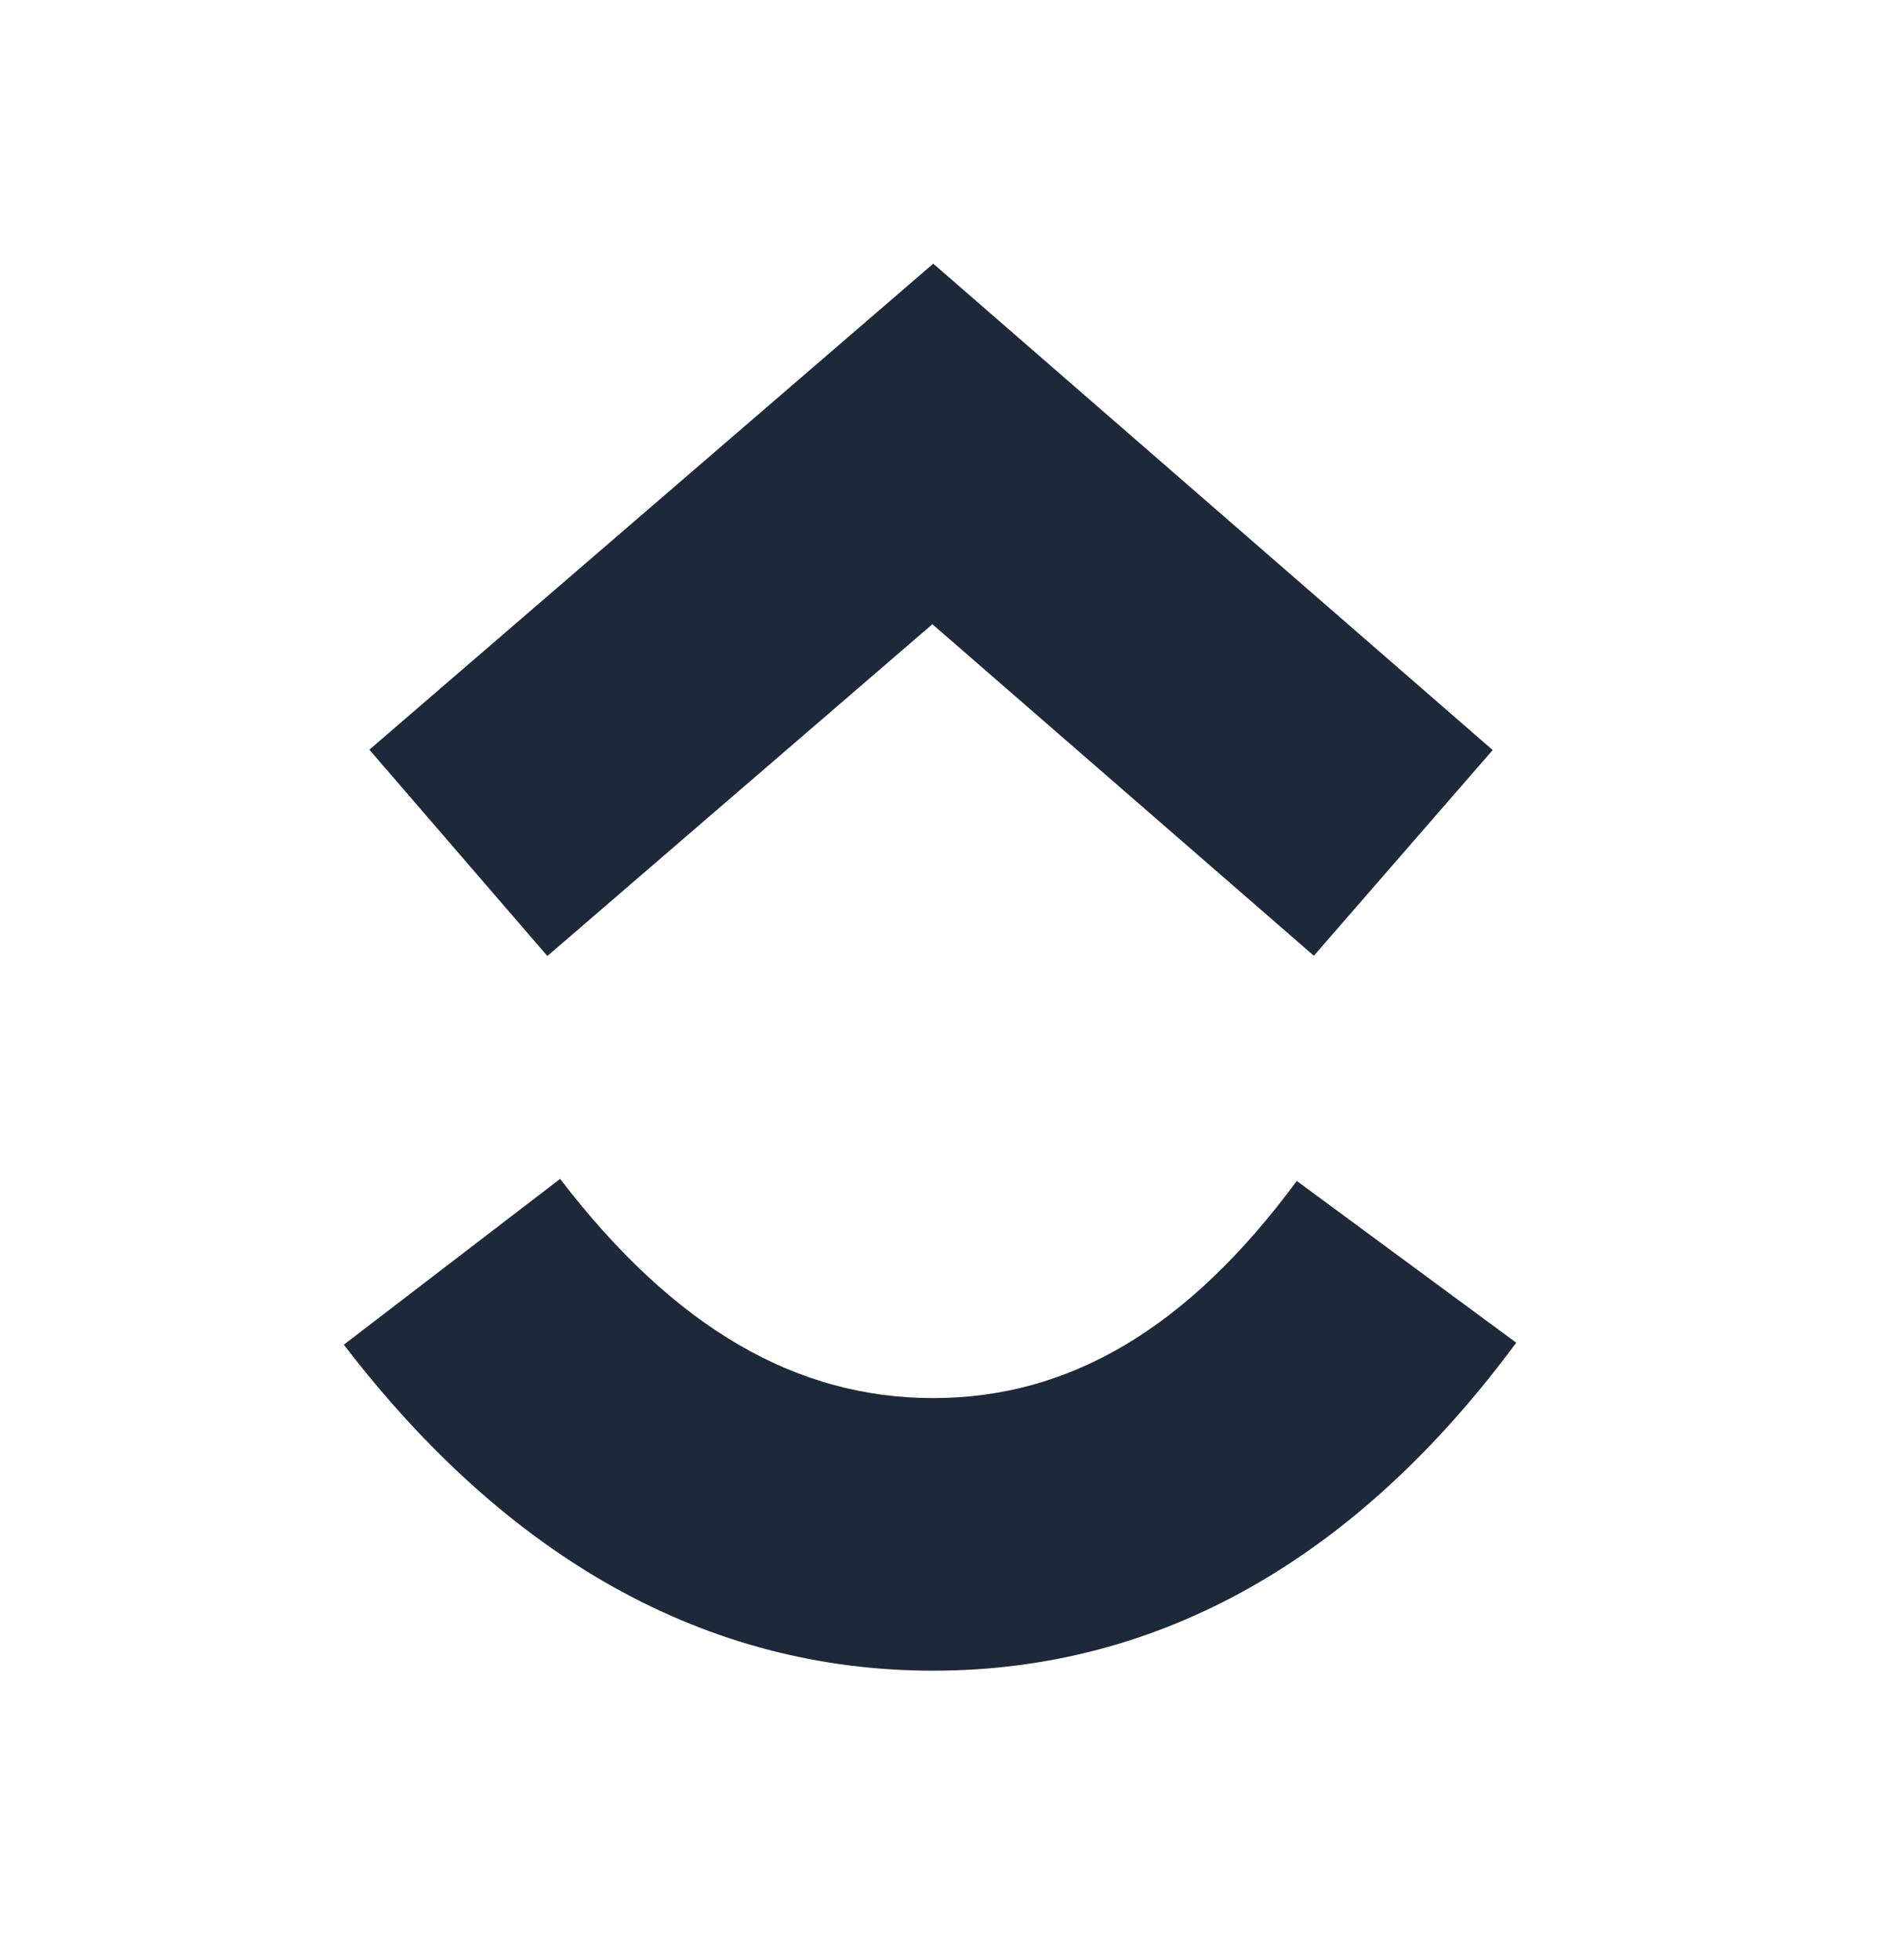 <svg width="55" height="57" viewBox="0 0 55 57" fill="none" xmlns="http://www.w3.org/2000/svg">
<path d="M10 39.107L16.291 34.285C19.635 38.65 23.186 40.66 27.14 40.66C31.074 40.66 34.523 38.672 37.717 34.345L44.1 39.049C39.493 45.289 33.769 48.588 27.14 48.588C20.534 48.588 14.754 45.311 10 39.107ZM27.118 18.154L15.92 27.804L10.743 21.803L27.144 7.668L43.415 21.813L38.214 27.796L27.118 18.154Z" fill="#1D2939"/>
</svg>
